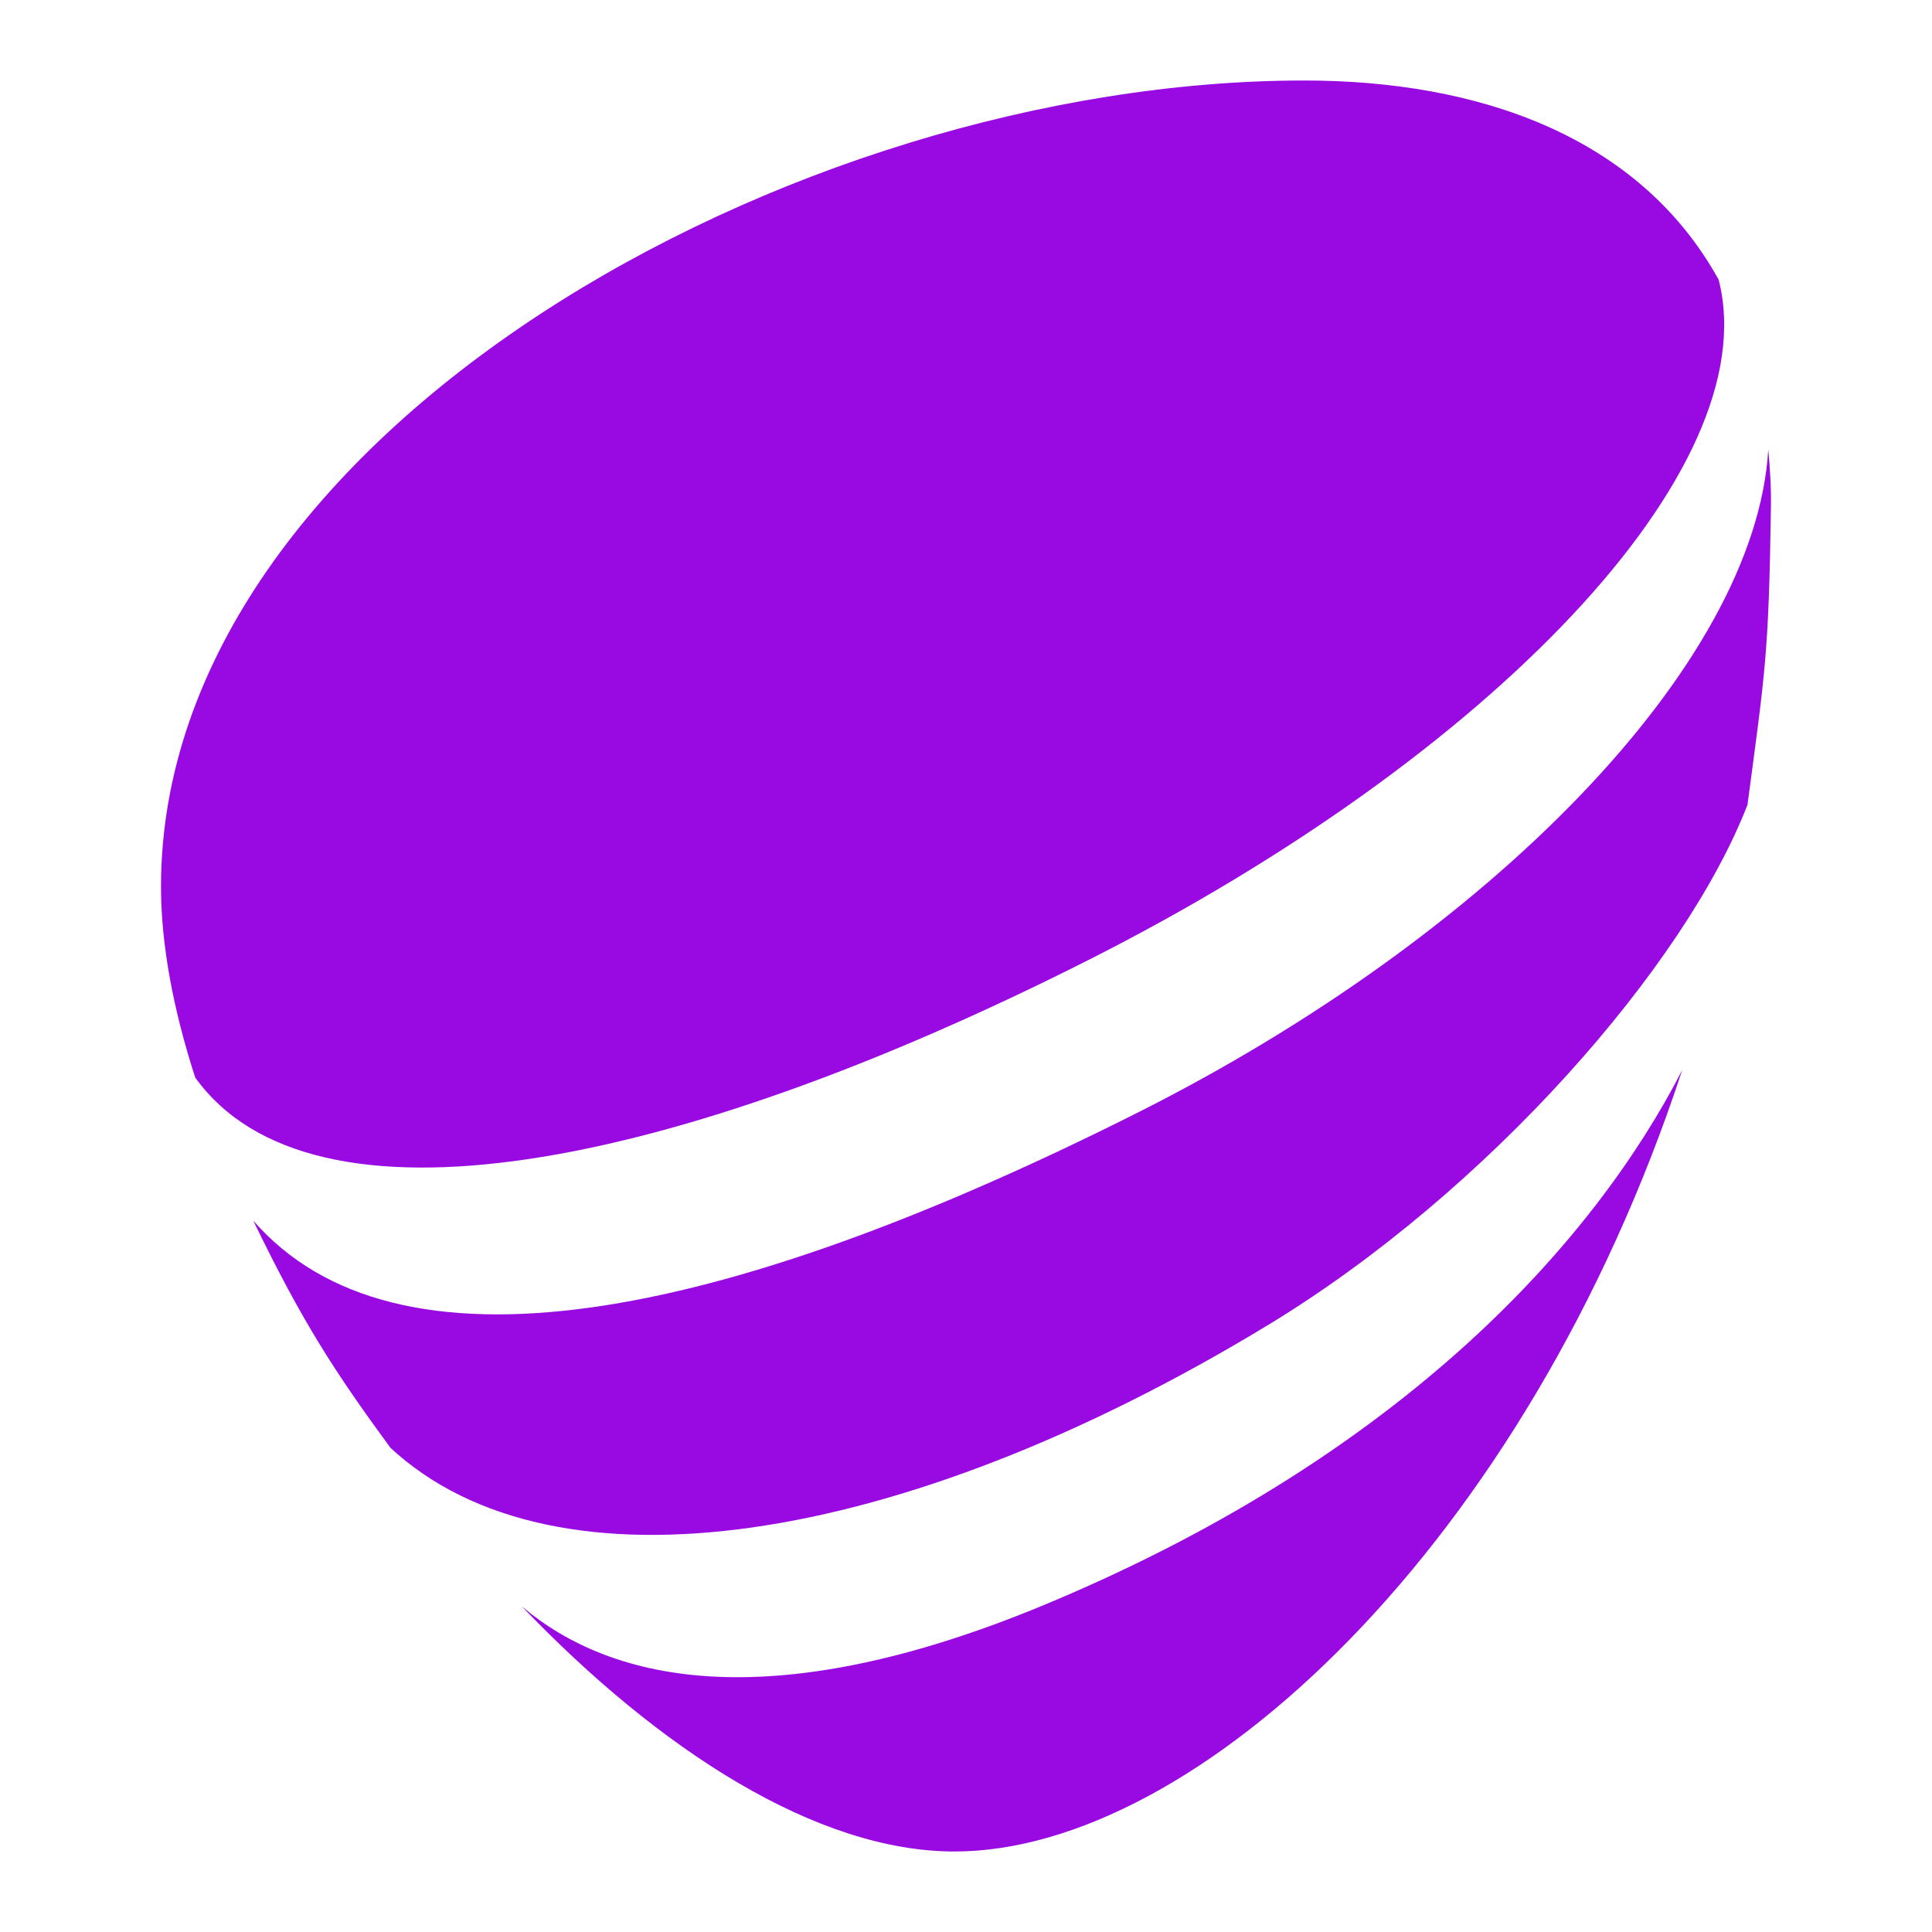 <svg width="24" height="24" viewBox="0 0 24 24" fill="none" xmlns="http://www.w3.org/2000/svg">
<path d="M15.755 16.458C18.48 14.804 20.934 11.998 21.708 9.997C21.928 8.342 21.972 8.132 21.999 6.31C22.003 6.058 21.988 5.816 21.966 5.584C21.808 8.259 18.505 11.623 14.135 13.82C8.865 16.471 4.91 17.185 3.146 15.163C3.759 16.429 4.161 17.045 4.85 17.985C6.886 19.874 11.169 19.243 15.755 16.458Z" fill="#990AE3"/>
<path d="M13.52 11.926C18.492 9.415 21.954 5.843 21.35 3.475C20.359 1.682 18.353 1 16.202 1C9.826 1 2 5.4 2 11.013C2 11.734 2.152 12.541 2.425 13.386C3.88 15.407 8.326 14.549 13.52 11.926Z" fill="#990AE3"/>
<path d="M13.102 19.882C9.605 21.367 7.604 20.894 6.498 19.968L6.482 19.955C8.195 21.742 10.145 23 11.857 23C14.853 23 18.956 19.194 20.897 13.293C19.802 15.424 17.454 18.04 13.102 19.882Z" fill="#990AE3"/>
</svg>
